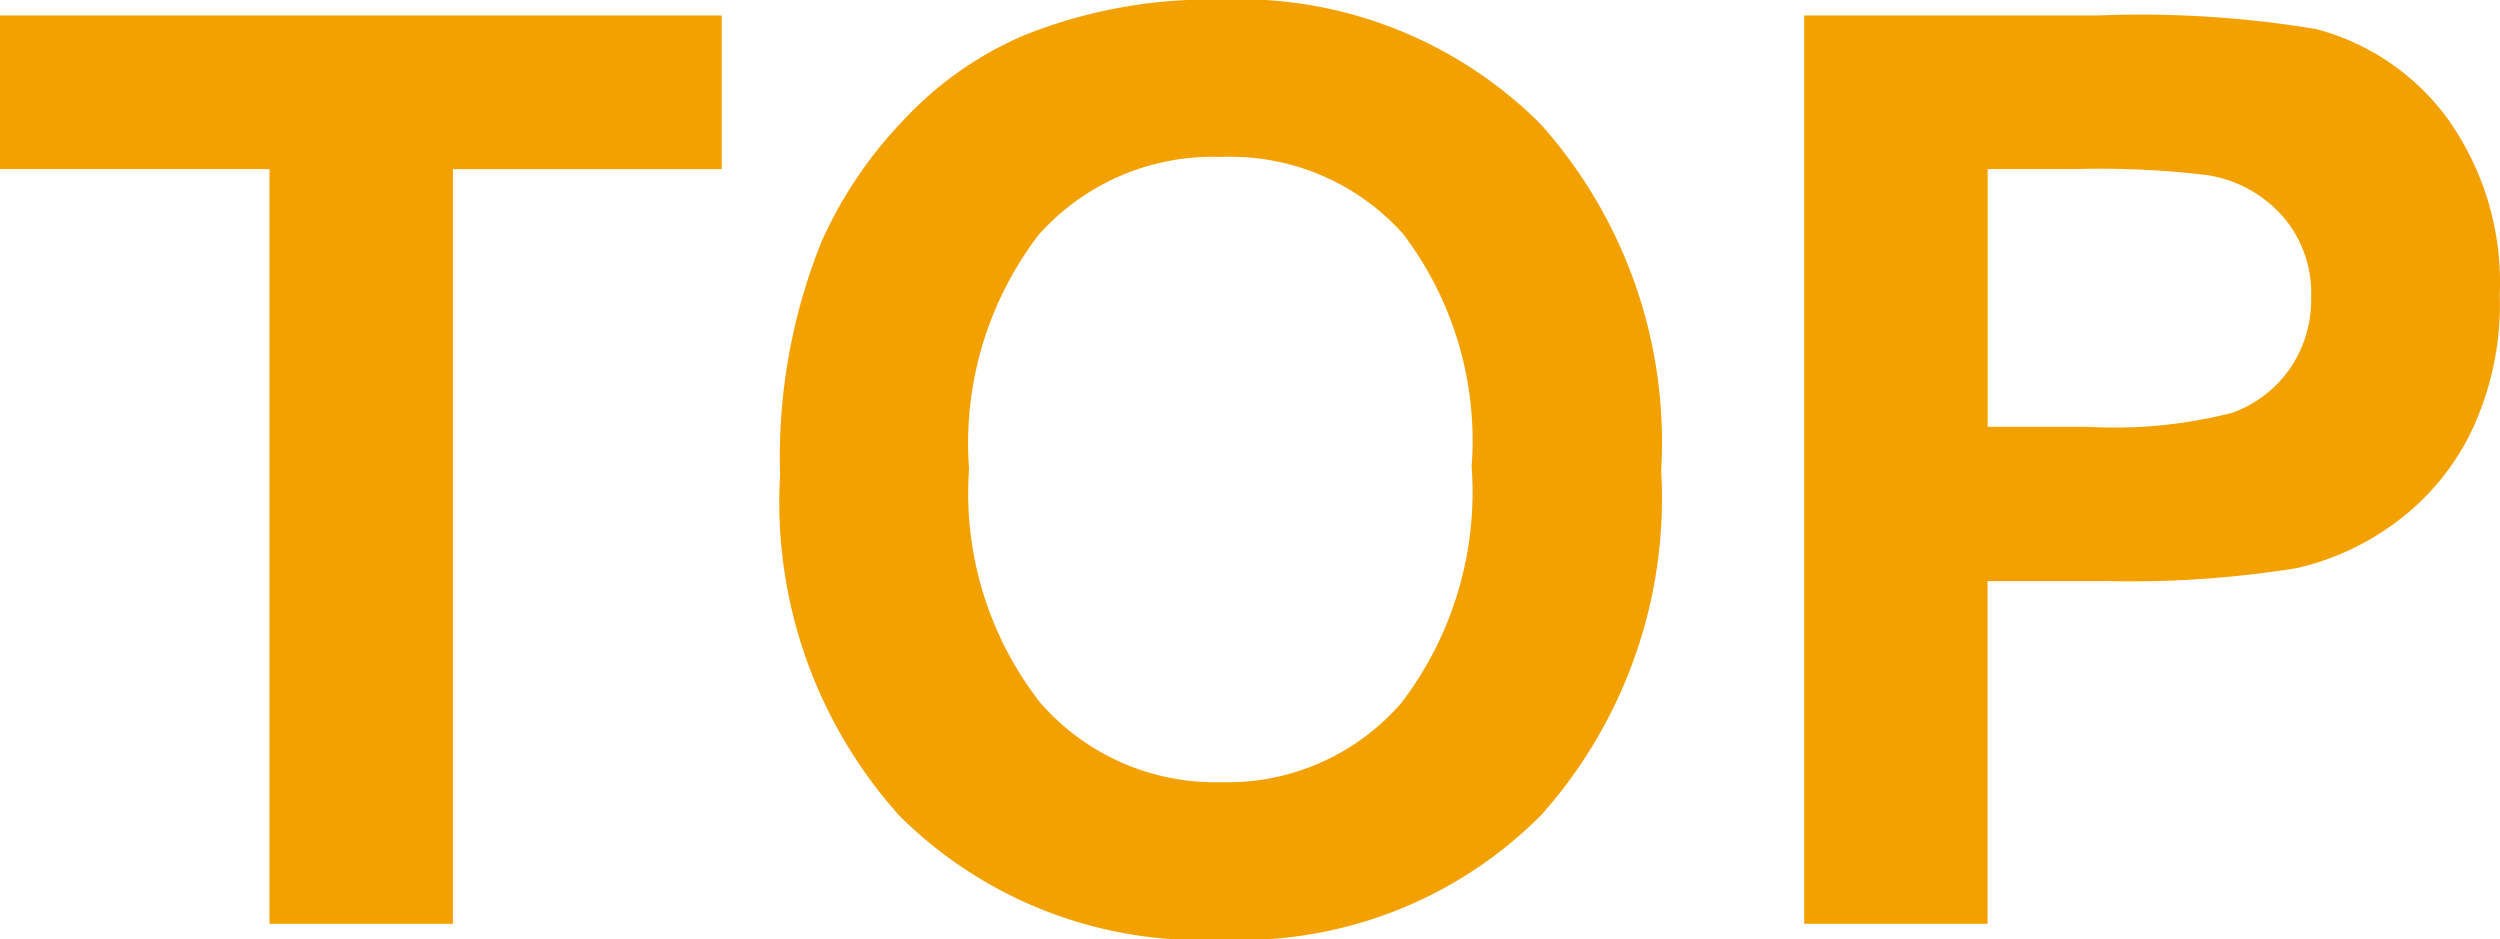 <svg xmlns="http://www.w3.org/2000/svg" width="31.523" height="11.844" viewBox="0 0 31.523 11.844">
  <g id="组_307" data-name="组 307" transform="translate(-2381.344 -4849.352)">
    <path id="路径_5674" data-name="路径 5674" d="M3.742,0V-9.516H.344v-1.937h9.1v1.938H6.055V0ZM10.18-5.656A7.284,7.284,0,0,1,10.7-8.594a5.39,5.39,0,0,1,1.066-1.57A4.459,4.459,0,0,1,13.25-11.2a6.288,6.288,0,0,1,2.469-.453,5.377,5.377,0,0,1,4.051,1.57,6.018,6.018,0,0,1,1.52,4.367,6,6,0,0,1-1.508,4.34A5.336,5.336,0,0,1,15.75.2a5.39,5.39,0,0,1-4.062-1.559A5.915,5.915,0,0,1,10.18-5.656Zm2.383-.078a4.291,4.291,0,0,0,.9,2.949,2.927,2.927,0,0,0,2.281,1,2.9,2.9,0,0,0,2.27-1A4.377,4.377,0,0,0,18.9-5.766,4.307,4.307,0,0,0,18.035-8.7a2.921,2.921,0,0,0-2.293-.969,2.94,2.94,0,0,0-2.3.98A4.327,4.327,0,0,0,12.563-5.734ZM23.094,0V-11.453H26.8a13.457,13.457,0,0,1,2.75.172A3,3,0,0,1,31.2-10.16a3.555,3.555,0,0,1,.664,2.23,3.737,3.737,0,0,1-.383,1.773,3.14,3.14,0,0,1-.973,1.129,3.352,3.352,0,0,1-1.2.543,13.2,13.2,0,0,1-2.4.164H25.406V0Zm2.313-9.516v3.25h1.266a5.98,5.98,0,0,0,1.828-.18,1.518,1.518,0,0,0,.723-.562,1.54,1.54,0,0,0,.262-.891,1.479,1.479,0,0,0-.367-1.031,1.6,1.6,0,0,0-.93-.508,11.115,11.115,0,0,0-1.664-.078Z" transform="translate(2381 4861)" fill="#f2a100"/>
  </g>
</svg>
